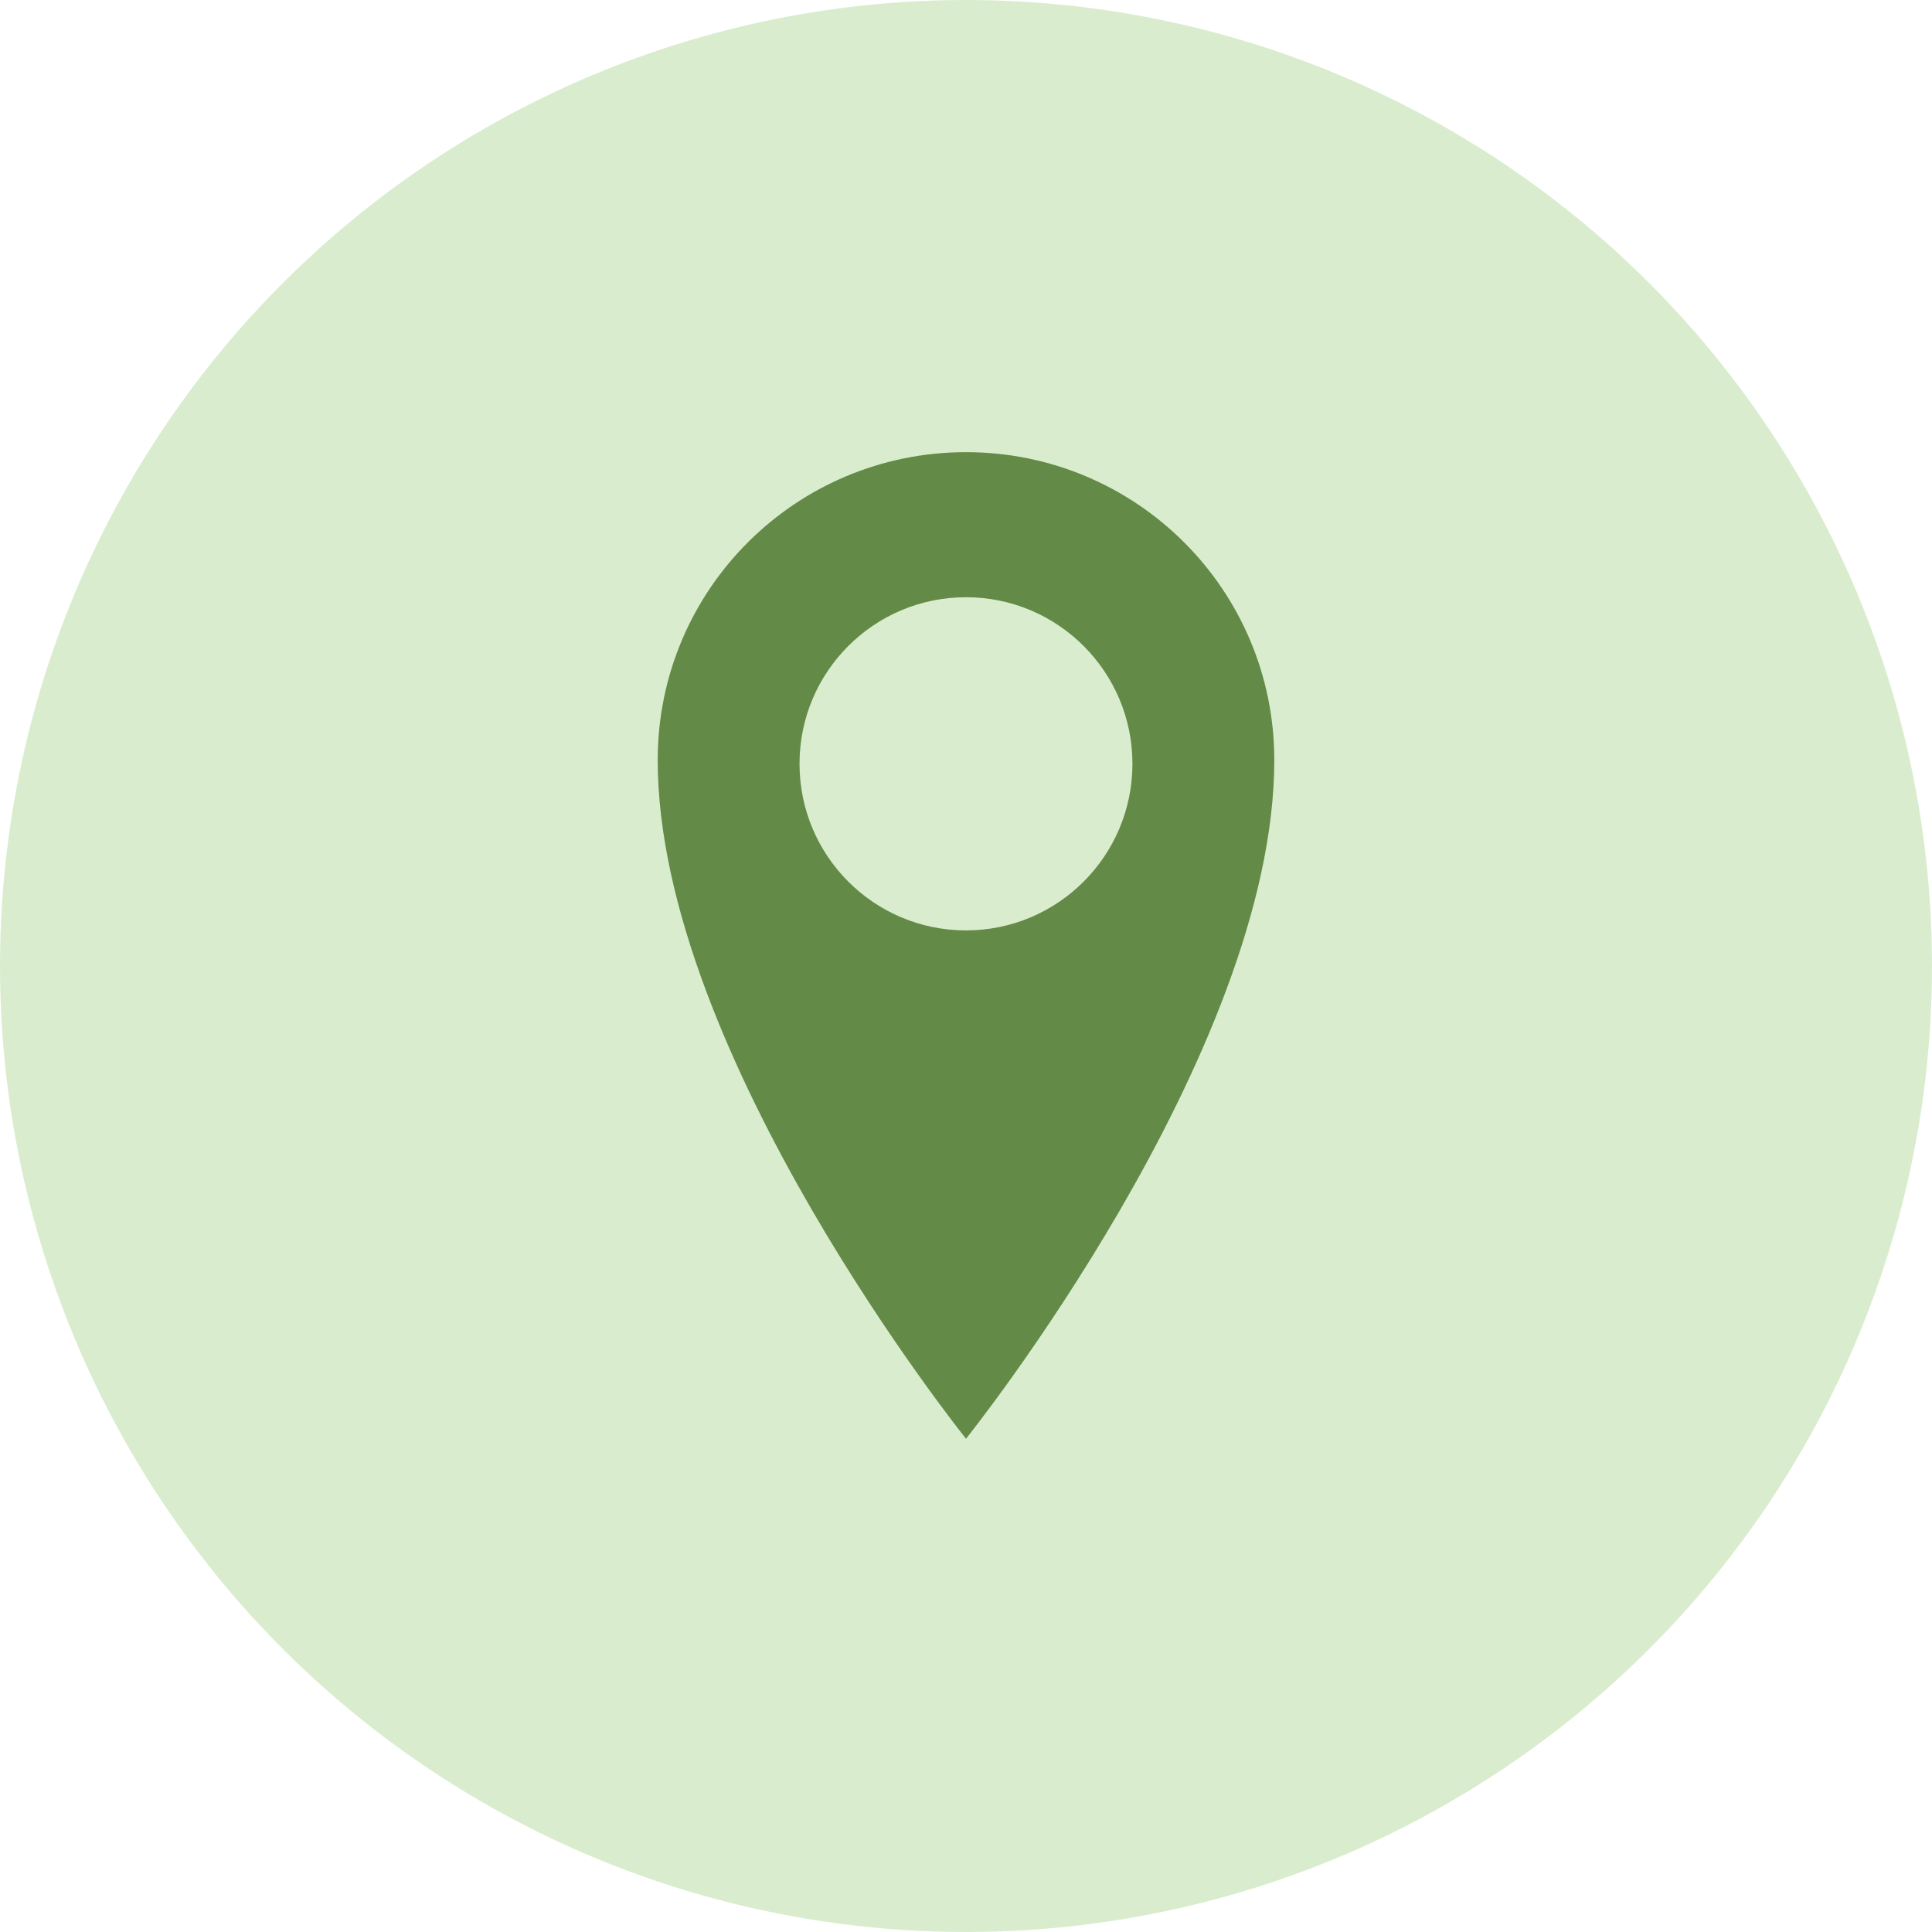 <svg width="47" height="47" viewBox="0 0 47 47" fill="none" xmlns="http://www.w3.org/2000/svg">
<circle cx="23.5" cy="23.5" r="23.5" fill="#D9EDCE"/>
<path d="M23.5 11C19.357 11 16 14.346 16 18.49C16 25.655 23.5 35 23.5 35C23.5 35 31 25.654 31 18.49C31 14.347 27.643 11 23.5 11ZM23.5 22.634C21.262 22.634 19.45 20.819 19.45 18.581C19.45 16.343 21.262 14.529 23.5 14.529C25.735 14.529 27.549 16.343 27.549 18.581C27.549 20.819 25.735 22.634 23.5 22.634Z" fill="#638A47"/>
</svg>

